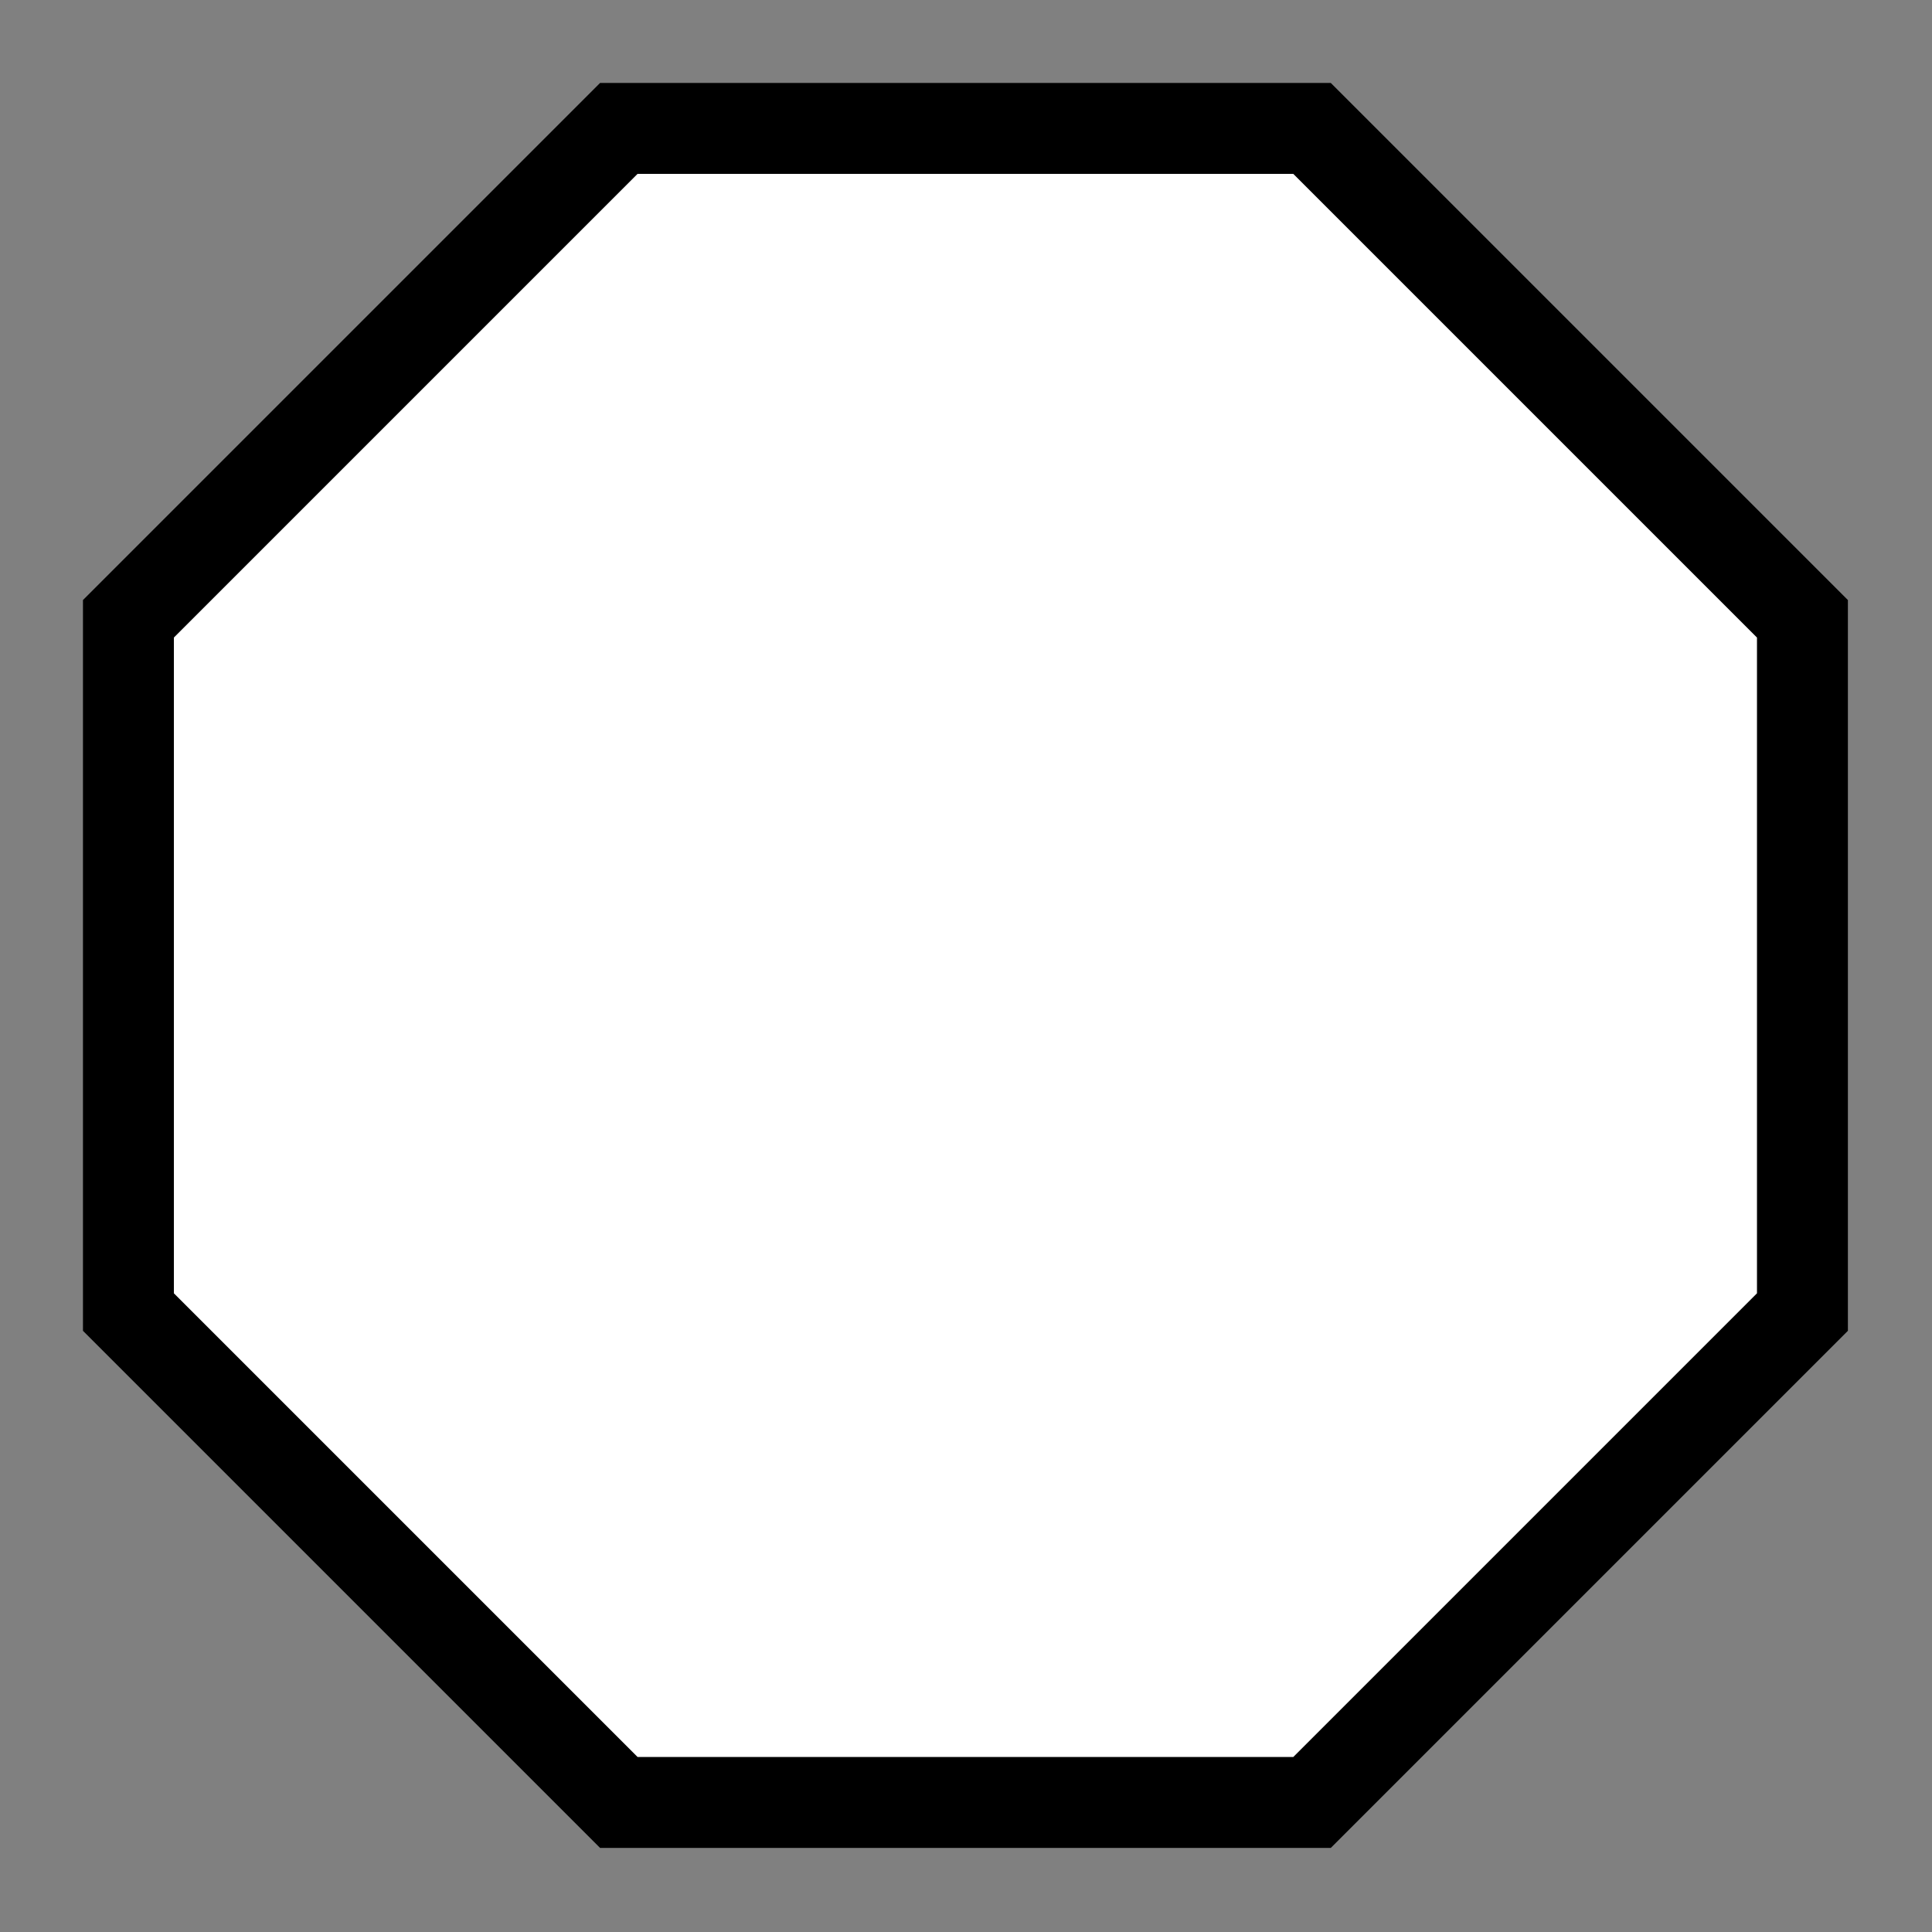 <?xml version="1.0" encoding="UTF-8"?>
<!DOCTYPE svg PUBLIC "-//W3C//DTD SVG 1.1//EN" "http://www.w3.org/Graphics/SVG/1.1/DTD/svg11.dtd">
<!-- Creator: CorelDRAW 2017 -->
<svg xmlns="http://www.w3.org/2000/svg" xml:space="preserve" width="256px" height="256px" version="1.1" style="shape-rendering:geometricPrecision; text-rendering:geometricPrecision; image-rendering:optimizeQuality; fill-rule:evenodd; clip-rule:evenodd"
viewBox="0 0 17 17"
 xmlns:xlink="http://www.w3.org/1999/xlink">
 <rect x="0" y="0" width="17" height="17" fill="#808080" stroke="none"/>
 <defs>
  <style type="text/css">
   <![CDATA[
    .fil0 {fill:none}
    .fil1 {fill:white}
    .fil2 {fill:black;fill-rule:nonzero}
   ]]>
  </style>
 </defs>
 <g id="Layer_x0020_1">
  <g id="icon-octagon">
   <rect class="fil0" width="17" height="17"/>
   <polygon class="fil1" points="5.45,1.13 11.55,1.13 15.86,5.45 15.86,11.55 11.55,15.86 5.45,15.86 1.13,11.55 1.13,5.45 "/>
   <path class="fil2" d="M5.45 0.73l6.26 0 4.55 4.55 0 6.43 -4.55 4.55 -6.43 0 -4.55 -4.55 0 -6.43 4.55 -4.55 0.17 0zm5.93 0.8l-5.77 0 -4.08 4.08 0 5.77 4.08 4.08 5.77 0 4.08 -4.08 0 -5.77 -4.08 -4.08z"/>
  </g>
 </g>
</svg>
